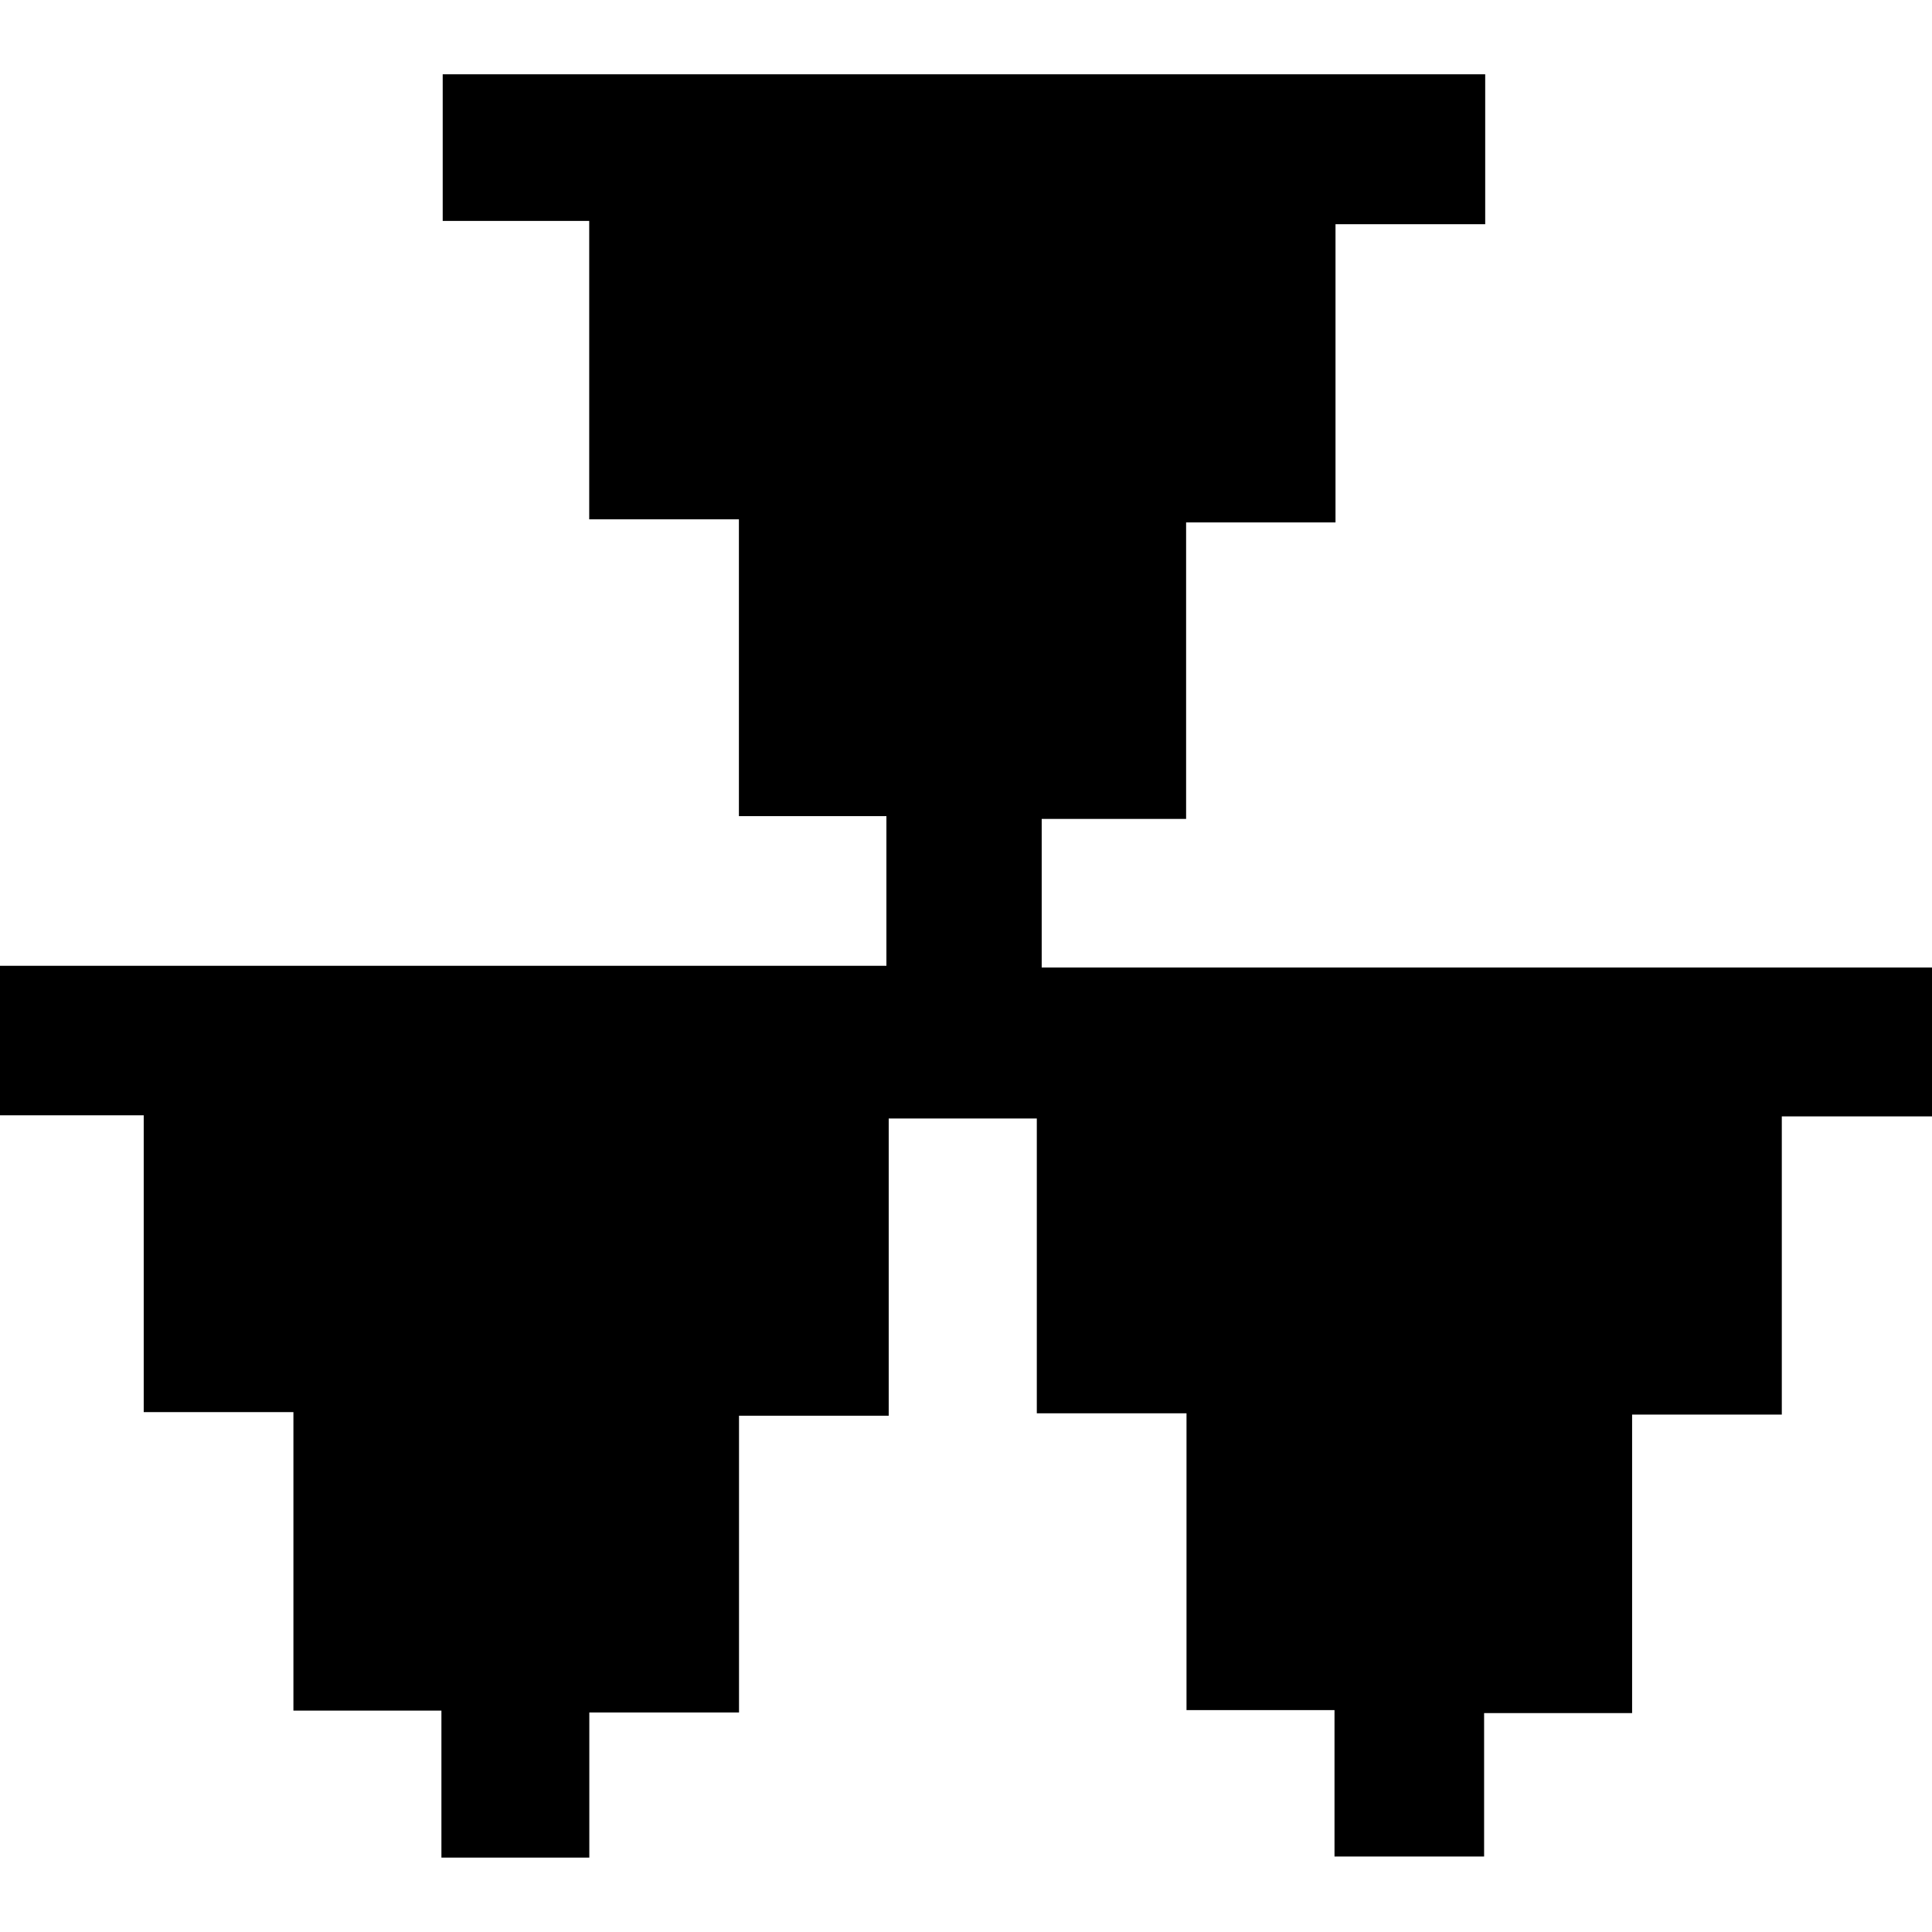 <?xml version="1.0" encoding="UTF-8"?>
<svg id="Layer_2" data-name="Layer 2" xmlns="http://www.w3.org/2000/svg" viewBox="0 0 193.59 178.7" width="13" height="13">
  <g id="Layer_1-2" data-name="Layer 1">
    <path fill="currentColor" d="m44.36,0h104.46v15.02h-15v29.88h-14.97v29.71h-14.47v14.89h89.21v14.92h-15.05v29.88h-15v29.91h-14.83v14.37h-14.99v-14.67h-14.83v-29.74h-15v-29.54h-14.84v29.78h-15v29.74h-15v14.54h-14.82v-14.73h-14.83v-29.91h-15v-29.74H0v-14.98h88.82v-15h-14.78v-29.74h-15V14.69h-14.68V0Z"/>
  </g>
</svg>